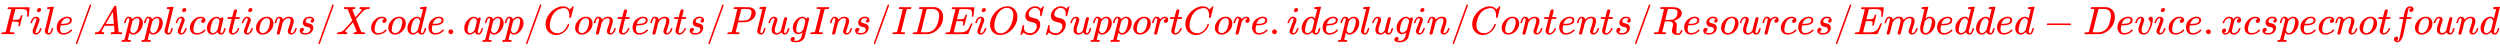 <svg xmlns:xlink="http://www.w3.org/1999/xlink" width="146.668ex" height="2.843ex" style="vertical-align: -0.838ex;" viewBox="0 -863.1 63148.4 1223.9" role="img" focusable="false" xmlns="http://www.w3.org/2000/svg" aria-labelledby="MathJax-SVG-1-Title">
<title id="MathJax-SVG-1-Title">\color{red} { File /Applications/Xcode.app/Contents/PlugIns/IDEiOSSupportCore.ideplugin/Contents/Resources/Embedded-Device.xcspec not found }</title>
<defs aria-hidden="true">
<path stroke-width="1" id="E1-MJMATHI-46" d="M48 1Q31 1 31 11Q31 13 34 25Q38 41 42 43T65 46Q92 46 125 49Q139 52 144 61Q146 66 215 342T285 622Q285 629 281 629Q273 632 228 634H197Q191 640 191 642T193 659Q197 676 203 680H742Q749 676 749 669Q749 664 736 557T722 447Q720 440 702 440H690Q683 445 683 453Q683 454 686 477T689 530Q689 560 682 579T663 610T626 626T575 633T503 634H480Q398 633 393 631Q388 629 386 623Q385 622 352 492L320 363H375Q378 363 398 363T426 364T448 367T472 374T489 386Q502 398 511 419T524 457T529 475Q532 480 548 480H560Q567 475 567 470Q567 467 536 339T502 207Q500 200 482 200H470Q463 206 463 212Q463 215 468 234T473 274Q473 303 453 310T364 317H309L277 190Q245 66 245 60Q245 46 334 46H359Q365 40 365 39T363 19Q359 6 353 0H336Q295 2 185 2Q120 2 86 2T48 1Z"></path>
<path stroke-width="1" id="E1-MJMATHI-69" d="M184 600Q184 624 203 642T247 661Q265 661 277 649T290 619Q290 596 270 577T226 557Q211 557 198 567T184 600ZM21 287Q21 295 30 318T54 369T98 420T158 442Q197 442 223 419T250 357Q250 340 236 301T196 196T154 83Q149 61 149 51Q149 26 166 26Q175 26 185 29T208 43T235 78T260 137Q263 149 265 151T282 153Q302 153 302 143Q302 135 293 112T268 61T223 11T161 -11Q129 -11 102 10T74 74Q74 91 79 106T122 220Q160 321 166 341T173 380Q173 404 156 404H154Q124 404 99 371T61 287Q60 286 59 284T58 281T56 279T53 278T49 278T41 278H27Q21 284 21 287Z"></path>
<path stroke-width="1" id="E1-MJMATHI-6C" d="M117 59Q117 26 142 26Q179 26 205 131Q211 151 215 152Q217 153 225 153H229Q238 153 241 153T246 151T248 144Q247 138 245 128T234 90T214 43T183 6T137 -11Q101 -11 70 11T38 85Q38 97 39 102L104 360Q167 615 167 623Q167 626 166 628T162 632T157 634T149 635T141 636T132 637T122 637Q112 637 109 637T101 638T95 641T94 647Q94 649 96 661Q101 680 107 682T179 688Q194 689 213 690T243 693T254 694Q266 694 266 686Q266 675 193 386T118 83Q118 81 118 75T117 65V59Z"></path>
<path stroke-width="1" id="E1-MJMATHI-65" d="M39 168Q39 225 58 272T107 350T174 402T244 433T307 442H310Q355 442 388 420T421 355Q421 265 310 237Q261 224 176 223Q139 223 138 221Q138 219 132 186T125 128Q125 81 146 54T209 26T302 45T394 111Q403 121 406 121Q410 121 419 112T429 98T420 82T390 55T344 24T281 -1T205 -11Q126 -11 83 42T39 168ZM373 353Q367 405 305 405Q272 405 244 391T199 357T170 316T154 280T149 261Q149 260 169 260Q282 260 327 284T373 353Z"></path>
<path stroke-width="1" id="E1-MJMAIN-2F" d="M423 750Q432 750 438 744T444 730Q444 725 271 248T92 -240Q85 -250 75 -250Q68 -250 62 -245T56 -231Q56 -221 230 257T407 740Q411 750 423 750Z"></path>
<path stroke-width="1" id="E1-MJMATHI-41" d="M208 74Q208 50 254 46Q272 46 272 35Q272 34 270 22Q267 8 264 4T251 0Q249 0 239 0T205 1T141 2Q70 2 50 0H42Q35 7 35 11Q37 38 48 46H62Q132 49 164 96Q170 102 345 401T523 704Q530 716 547 716H555H572Q578 707 578 706L606 383Q634 60 636 57Q641 46 701 46Q726 46 726 36Q726 34 723 22Q720 7 718 4T704 0Q701 0 690 0T651 1T578 2Q484 2 455 0H443Q437 6 437 9T439 27Q443 40 445 43L449 46H469Q523 49 533 63L521 213H283L249 155Q208 86 208 74ZM516 260Q516 271 504 416T490 562L463 519Q447 492 400 412L310 260L413 259Q516 259 516 260Z"></path>
<path stroke-width="1" id="E1-MJMATHI-70" d="M23 287Q24 290 25 295T30 317T40 348T55 381T75 411T101 433T134 442Q209 442 230 378L240 387Q302 442 358 442Q423 442 460 395T497 281Q497 173 421 82T249 -10Q227 -10 210 -4Q199 1 187 11T168 28L161 36Q160 35 139 -51T118 -138Q118 -144 126 -145T163 -148H188Q194 -155 194 -157T191 -175Q188 -187 185 -190T172 -194Q170 -194 161 -194T127 -193T65 -192Q-5 -192 -24 -194H-32Q-39 -187 -39 -183Q-37 -156 -26 -148H-6Q28 -147 33 -136Q36 -130 94 103T155 350Q156 355 156 364Q156 405 131 405Q109 405 94 377T71 316T59 280Q57 278 43 278H29Q23 284 23 287ZM178 102Q200 26 252 26Q282 26 310 49T356 107Q374 141 392 215T411 325V331Q411 405 350 405Q339 405 328 402T306 393T286 380T269 365T254 350T243 336T235 326L232 322Q232 321 229 308T218 264T204 212Q178 106 178 102Z"></path>
<path stroke-width="1" id="E1-MJMATHI-63" d="M34 159Q34 268 120 355T306 442Q362 442 394 418T427 355Q427 326 408 306T360 285Q341 285 330 295T319 325T330 359T352 380T366 386H367Q367 388 361 392T340 400T306 404Q276 404 249 390Q228 381 206 359Q162 315 142 235T121 119Q121 73 147 50Q169 26 205 26H209Q321 26 394 111Q403 121 406 121Q410 121 419 112T429 98T420 83T391 55T346 25T282 0T202 -11Q127 -11 81 37T34 159Z"></path>
<path stroke-width="1" id="E1-MJMATHI-61" d="M33 157Q33 258 109 349T280 441Q331 441 370 392Q386 422 416 422Q429 422 439 414T449 394Q449 381 412 234T374 68Q374 43 381 35T402 26Q411 27 422 35Q443 55 463 131Q469 151 473 152Q475 153 483 153H487Q506 153 506 144Q506 138 501 117T481 63T449 13Q436 0 417 -8Q409 -10 393 -10Q359 -10 336 5T306 36L300 51Q299 52 296 50Q294 48 292 46Q233 -10 172 -10Q117 -10 75 30T33 157ZM351 328Q351 334 346 350T323 385T277 405Q242 405 210 374T160 293Q131 214 119 129Q119 126 119 118T118 106Q118 61 136 44T179 26Q217 26 254 59T298 110Q300 114 325 217T351 328Z"></path>
<path stroke-width="1" id="E1-MJMATHI-74" d="M26 385Q19 392 19 395Q19 399 22 411T27 425Q29 430 36 430T87 431H140L159 511Q162 522 166 540T173 566T179 586T187 603T197 615T211 624T229 626Q247 625 254 615T261 596Q261 589 252 549T232 470L222 433Q222 431 272 431H323Q330 424 330 420Q330 398 317 385H210L174 240Q135 80 135 68Q135 26 162 26Q197 26 230 60T283 144Q285 150 288 151T303 153H307Q322 153 322 145Q322 142 319 133Q314 117 301 95T267 48T216 6T155 -11Q125 -11 98 4T59 56Q57 64 57 83V101L92 241Q127 382 128 383Q128 385 77 385H26Z"></path>
<path stroke-width="1" id="E1-MJMATHI-6F" d="M201 -11Q126 -11 80 38T34 156Q34 221 64 279T146 380Q222 441 301 441Q333 441 341 440Q354 437 367 433T402 417T438 387T464 338T476 268Q476 161 390 75T201 -11ZM121 120Q121 70 147 48T206 26Q250 26 289 58T351 142Q360 163 374 216T388 308Q388 352 370 375Q346 405 306 405Q243 405 195 347Q158 303 140 230T121 120Z"></path>
<path stroke-width="1" id="E1-MJMATHI-6E" d="M21 287Q22 293 24 303T36 341T56 388T89 425T135 442Q171 442 195 424T225 390T231 369Q231 367 232 367L243 378Q304 442 382 442Q436 442 469 415T503 336T465 179T427 52Q427 26 444 26Q450 26 453 27Q482 32 505 65T540 145Q542 153 560 153Q580 153 580 145Q580 144 576 130Q568 101 554 73T508 17T439 -10Q392 -10 371 17T350 73Q350 92 386 193T423 345Q423 404 379 404H374Q288 404 229 303L222 291L189 157Q156 26 151 16Q138 -11 108 -11Q95 -11 87 -5T76 7T74 17Q74 30 112 180T152 343Q153 348 153 366Q153 405 129 405Q91 405 66 305Q60 285 60 284Q58 278 41 278H27Q21 284 21 287Z"></path>
<path stroke-width="1" id="E1-MJMATHI-73" d="M131 289Q131 321 147 354T203 415T300 442Q362 442 390 415T419 355Q419 323 402 308T364 292Q351 292 340 300T328 326Q328 342 337 354T354 372T367 378Q368 378 368 379Q368 382 361 388T336 399T297 405Q249 405 227 379T204 326Q204 301 223 291T278 274T330 259Q396 230 396 163Q396 135 385 107T352 51T289 7T195 -10Q118 -10 86 19T53 87Q53 126 74 143T118 160Q133 160 146 151T160 120Q160 94 142 76T111 58Q109 57 108 57T107 55Q108 52 115 47T146 34T201 27Q237 27 263 38T301 66T318 97T323 122Q323 150 302 164T254 181T195 196T148 231Q131 256 131 289Z"></path>
<path stroke-width="1" id="E1-MJMATHI-58" d="M42 0H40Q26 0 26 11Q26 15 29 27Q33 41 36 43T55 46Q141 49 190 98Q200 108 306 224T411 342Q302 620 297 625Q288 636 234 637H206Q200 643 200 645T202 664Q206 677 212 683H226Q260 681 347 681Q380 681 408 681T453 682T473 682Q490 682 490 671Q490 670 488 658Q484 643 481 640T465 637Q434 634 411 620L488 426L541 485Q646 598 646 610Q646 628 622 635Q617 635 609 637Q594 637 594 648Q594 650 596 664Q600 677 606 683H618Q619 683 643 683T697 681T738 680Q828 680 837 683H845Q852 676 852 672Q850 647 840 637H824Q790 636 763 628T722 611T698 593L687 584Q687 585 592 480L505 384Q505 383 536 304T601 142T638 56Q648 47 699 46Q734 46 734 37Q734 35 732 23Q728 7 725 4T711 1Q708 1 678 1T589 2Q528 2 496 2T461 1Q444 1 444 10Q444 11 446 25Q448 35 450 39T455 44T464 46T480 47T506 54Q523 62 523 64Q522 64 476 181L429 299Q241 95 236 84Q232 76 232 72Q232 53 261 47Q262 47 267 47T273 46Q276 46 277 46T280 45T283 42T284 35Q284 26 282 19Q279 6 276 4T261 1Q258 1 243 1T201 2T142 2Q64 2 42 0Z"></path>
<path stroke-width="1" id="E1-MJMATHI-64" d="M366 683Q367 683 438 688T511 694Q523 694 523 686Q523 679 450 384T375 83T374 68Q374 26 402 26Q411 27 422 35Q443 55 463 131Q469 151 473 152Q475 153 483 153H487H491Q506 153 506 145Q506 140 503 129Q490 79 473 48T445 8T417 -8Q409 -10 393 -10Q359 -10 336 5T306 36L300 51Q299 52 296 50Q294 48 292 46Q233 -10 172 -10Q117 -10 75 30T33 157Q33 205 53 255T101 341Q148 398 195 420T280 442Q336 442 364 400Q369 394 369 396Q370 400 396 505T424 616Q424 629 417 632T378 637H357Q351 643 351 645T353 664Q358 683 366 683ZM352 326Q329 405 277 405Q242 405 210 374T160 293Q131 214 119 129Q119 126 119 118T118 106Q118 61 136 44T179 26Q233 26 290 98L298 109L352 326Z"></path>
<path stroke-width="1" id="E1-MJMAIN-2E" d="M78 60Q78 84 95 102T138 120Q162 120 180 104T199 61Q199 36 182 18T139 0T96 17T78 60Z"></path>
<path stroke-width="1" id="E1-MJMATHI-43" d="M50 252Q50 367 117 473T286 641T490 704Q580 704 633 653Q642 643 648 636T656 626L657 623Q660 623 684 649Q691 655 699 663T715 679T725 690L740 705H746Q760 705 760 698Q760 694 728 561Q692 422 692 421Q690 416 687 415T669 413H653Q647 419 647 422Q647 423 648 429T650 449T651 481Q651 552 619 605T510 659Q484 659 454 652T382 628T299 572T226 479Q194 422 175 346T156 222Q156 108 232 58Q280 24 350 24Q441 24 512 92T606 240Q610 253 612 255T628 257Q648 257 648 248Q648 243 647 239Q618 132 523 55T319 -22Q206 -22 128 53T50 252Z"></path>
<path stroke-width="1" id="E1-MJMATHI-50" d="M287 628Q287 635 230 637Q206 637 199 638T192 648Q192 649 194 659Q200 679 203 681T397 683Q587 682 600 680Q664 669 707 631T751 530Q751 453 685 389Q616 321 507 303Q500 302 402 301H307L277 182Q247 66 247 59Q247 55 248 54T255 50T272 48T305 46H336Q342 37 342 35Q342 19 335 5Q330 0 319 0Q316 0 282 1T182 2Q120 2 87 2T51 1Q33 1 33 11Q33 13 36 25Q40 41 44 43T67 46Q94 46 127 49Q141 52 146 61Q149 65 218 339T287 628ZM645 554Q645 567 643 575T634 597T609 619T560 635Q553 636 480 637Q463 637 445 637T416 636T404 636Q391 635 386 627Q384 621 367 550T332 412T314 344Q314 342 395 342H407H430Q542 342 590 392Q617 419 631 471T645 554Z"></path>
<path stroke-width="1" id="E1-MJMATHI-75" d="M21 287Q21 295 30 318T55 370T99 420T158 442Q204 442 227 417T250 358Q250 340 216 246T182 105Q182 62 196 45T238 27T291 44T328 78L339 95Q341 99 377 247Q407 367 413 387T427 416Q444 431 463 431Q480 431 488 421T496 402L420 84Q419 79 419 68Q419 43 426 35T447 26Q469 29 482 57T512 145Q514 153 532 153Q551 153 551 144Q550 139 549 130T540 98T523 55T498 17T462 -8Q454 -10 438 -10Q372 -10 347 46Q345 45 336 36T318 21T296 6T267 -6T233 -11Q189 -11 155 7Q103 38 103 113Q103 170 138 262T173 379Q173 380 173 381Q173 390 173 393T169 400T158 404H154Q131 404 112 385T82 344T65 302T57 280Q55 278 41 278H27Q21 284 21 287Z"></path>
<path stroke-width="1" id="E1-MJMATHI-67" d="M311 43Q296 30 267 15T206 0Q143 0 105 45T66 160Q66 265 143 353T314 442Q361 442 401 394L404 398Q406 401 409 404T418 412T431 419T447 422Q461 422 470 413T480 394Q480 379 423 152T363 -80Q345 -134 286 -169T151 -205Q10 -205 10 -137Q10 -111 28 -91T74 -71Q89 -71 102 -80T116 -111Q116 -121 114 -130T107 -144T99 -154T92 -162L90 -164H91Q101 -167 151 -167Q189 -167 211 -155Q234 -144 254 -122T282 -75Q288 -56 298 -13Q311 35 311 43ZM384 328L380 339Q377 350 375 354T369 368T359 382T346 393T328 402T306 405Q262 405 221 352Q191 313 171 233T151 117Q151 38 213 38Q269 38 323 108L331 118L384 328Z"></path>
<path stroke-width="1" id="E1-MJMATHI-49" d="M43 1Q26 1 26 10Q26 12 29 24Q34 43 39 45Q42 46 54 46H60Q120 46 136 53Q137 53 138 54Q143 56 149 77T198 273Q210 318 216 344Q286 624 286 626Q284 630 284 631Q274 637 213 637H193Q184 643 189 662Q193 677 195 680T209 683H213Q285 681 359 681Q481 681 487 683H497Q504 676 504 672T501 655T494 639Q491 637 471 637Q440 637 407 634Q393 631 388 623Q381 609 337 432Q326 385 315 341Q245 65 245 59Q245 52 255 50T307 46H339Q345 38 345 37T342 19Q338 6 332 0H316Q279 2 179 2Q143 2 113 2T65 2T43 1Z"></path>
<path stroke-width="1" id="E1-MJMATHI-44" d="M287 628Q287 635 230 637Q207 637 200 638T193 647Q193 655 197 667T204 682Q206 683 403 683Q570 682 590 682T630 676Q702 659 752 597T803 431Q803 275 696 151T444 3L430 1L236 0H125H72Q48 0 41 2T33 11Q33 13 36 25Q40 41 44 43T67 46Q94 46 127 49Q141 52 146 61Q149 65 218 339T287 628ZM703 469Q703 507 692 537T666 584T629 613T590 629T555 636Q553 636 541 636T512 636T479 637H436Q392 637 386 627Q384 623 313 339T242 52Q242 48 253 48T330 47Q335 47 349 47T373 46Q499 46 581 128Q617 164 640 212T683 339T703 469Z"></path>
<path stroke-width="1" id="E1-MJMATHI-45" d="M492 213Q472 213 472 226Q472 230 477 250T482 285Q482 316 461 323T364 330H312Q311 328 277 192T243 52Q243 48 254 48T334 46Q428 46 458 48T518 61Q567 77 599 117T670 248Q680 270 683 272Q690 274 698 274Q718 274 718 261Q613 7 608 2Q605 0 322 0H133Q31 0 31 11Q31 13 34 25Q38 41 42 43T65 46Q92 46 125 49Q139 52 144 61Q146 66 215 342T285 622Q285 629 281 629Q273 632 228 634H197Q191 640 191 642T193 659Q197 676 203 680H757Q764 676 764 669Q764 664 751 557T737 447Q735 440 717 440H705Q698 445 698 453L701 476Q704 500 704 528Q704 558 697 578T678 609T643 625T596 632T532 634H485Q397 633 392 631Q388 629 386 622Q385 619 355 499T324 377Q347 376 372 376H398Q464 376 489 391T534 472Q538 488 540 490T557 493Q562 493 565 493T570 492T572 491T574 487T577 483L544 351Q511 218 508 216Q505 213 492 213Z"></path>
<path stroke-width="1" id="E1-MJMATHI-4F" d="M740 435Q740 320 676 213T511 42T304 -22Q207 -22 138 35T51 201Q50 209 50 244Q50 346 98 438T227 601Q351 704 476 704Q514 704 524 703Q621 689 680 617T740 435ZM637 476Q637 565 591 615T476 665Q396 665 322 605Q242 542 200 428T157 216Q157 126 200 73T314 19Q404 19 485 98T608 313Q637 408 637 476Z"></path>
<path stroke-width="1" id="E1-MJMATHI-53" d="M308 24Q367 24 416 76T466 197Q466 260 414 284Q308 311 278 321T236 341Q176 383 176 462Q176 523 208 573T273 648Q302 673 343 688T407 704H418H425Q521 704 564 640Q565 640 577 653T603 682T623 704Q624 704 627 704T632 705Q645 705 645 698T617 577T585 459T569 456Q549 456 549 465Q549 471 550 475Q550 478 551 494T553 520Q553 554 544 579T526 616T501 641Q465 662 419 662Q362 662 313 616T263 510Q263 480 278 458T319 427Q323 425 389 408T456 390Q490 379 522 342T554 242Q554 216 546 186Q541 164 528 137T492 78T426 18T332 -20Q320 -22 298 -22Q199 -22 144 33L134 44L106 13Q83 -14 78 -18T65 -22Q52 -22 52 -14Q52 -11 110 221Q112 227 130 227H143Q149 221 149 216Q149 214 148 207T144 186T142 153Q144 114 160 87T203 47T255 29T308 24Z"></path>
<path stroke-width="1" id="E1-MJMATHI-72" d="M21 287Q22 290 23 295T28 317T38 348T53 381T73 411T99 433T132 442Q161 442 183 430T214 408T225 388Q227 382 228 382T236 389Q284 441 347 441H350Q398 441 422 400Q430 381 430 363Q430 333 417 315T391 292T366 288Q346 288 334 299T322 328Q322 376 378 392Q356 405 342 405Q286 405 239 331Q229 315 224 298T190 165Q156 25 151 16Q138 -11 108 -11Q95 -11 87 -5T76 7T74 17Q74 30 114 189T154 366Q154 405 128 405Q107 405 92 377T68 316T57 280Q55 278 41 278H27Q21 284 21 287Z"></path>
<path stroke-width="1" id="E1-MJMATHI-52" d="M230 637Q203 637 198 638T193 649Q193 676 204 682Q206 683 378 683Q550 682 564 680Q620 672 658 652T712 606T733 563T739 529Q739 484 710 445T643 385T576 351T538 338L545 333Q612 295 612 223Q612 212 607 162T602 80V71Q602 53 603 43T614 25T640 16Q668 16 686 38T712 85Q717 99 720 102T735 105Q755 105 755 93Q755 75 731 36Q693 -21 641 -21H632Q571 -21 531 4T487 82Q487 109 502 166T517 239Q517 290 474 313Q459 320 449 321T378 323H309L277 193Q244 61 244 59Q244 55 245 54T252 50T269 48T302 46H333Q339 38 339 37T336 19Q332 6 326 0H311Q275 2 180 2Q146 2 117 2T71 2T50 1Q33 1 33 10Q33 12 36 24Q41 43 46 45Q50 46 61 46H67Q94 46 127 49Q141 52 146 61Q149 65 218 339T287 628Q287 635 230 637ZM630 554Q630 586 609 608T523 636Q521 636 500 636T462 637H440Q393 637 386 627Q385 624 352 494T319 361Q319 360 388 360Q466 361 492 367Q556 377 592 426Q608 449 619 486T630 554Z"></path>
<path stroke-width="1" id="E1-MJMATHI-6D" d="M21 287Q22 293 24 303T36 341T56 388T88 425T132 442T175 435T205 417T221 395T229 376L231 369Q231 367 232 367L243 378Q303 442 384 442Q401 442 415 440T441 433T460 423T475 411T485 398T493 385T497 373T500 364T502 357L510 367Q573 442 659 442Q713 442 746 415T780 336Q780 285 742 178T704 50Q705 36 709 31T724 26Q752 26 776 56T815 138Q818 149 821 151T837 153Q857 153 857 145Q857 144 853 130Q845 101 831 73T785 17T716 -10Q669 -10 648 17T627 73Q627 92 663 193T700 345Q700 404 656 404H651Q565 404 506 303L499 291L466 157Q433 26 428 16Q415 -11 385 -11Q372 -11 364 -4T353 8T350 18Q350 29 384 161L420 307Q423 322 423 345Q423 404 379 404H374Q288 404 229 303L222 291L189 157Q156 26 151 16Q138 -11 108 -11Q95 -11 87 -5T76 7T74 17Q74 30 112 181Q151 335 151 342Q154 357 154 369Q154 405 129 405Q107 405 92 377T69 316T57 280Q55 278 41 278H27Q21 284 21 287Z"></path>
<path stroke-width="1" id="E1-MJMATHI-62" d="M73 647Q73 657 77 670T89 683Q90 683 161 688T234 694Q246 694 246 685T212 542Q204 508 195 472T180 418L176 399Q176 396 182 402Q231 442 283 442Q345 442 383 396T422 280Q422 169 343 79T173 -11Q123 -11 82 27T40 150V159Q40 180 48 217T97 414Q147 611 147 623T109 637Q104 637 101 637H96Q86 637 83 637T76 640T73 647ZM336 325V331Q336 405 275 405Q258 405 240 397T207 376T181 352T163 330L157 322L136 236Q114 150 114 114Q114 66 138 42Q154 26 178 26Q211 26 245 58Q270 81 285 114T318 219Q336 291 336 325Z"></path>
<path stroke-width="1" id="E1-MJMAIN-2212" d="M84 237T84 250T98 270H679Q694 262 694 250T679 230H98Q84 237 84 250Z"></path>
<path stroke-width="1" id="E1-MJMATHI-76" d="M173 380Q173 405 154 405Q130 405 104 376T61 287Q60 286 59 284T58 281T56 279T53 278T49 278T41 278H27Q21 284 21 287Q21 294 29 316T53 368T97 419T160 441Q202 441 225 417T249 361Q249 344 246 335Q246 329 231 291T200 202T182 113Q182 86 187 69Q200 26 250 26Q287 26 319 60T369 139T398 222T409 277Q409 300 401 317T383 343T365 361T357 383Q357 405 376 424T417 443Q436 443 451 425T467 367Q467 340 455 284T418 159T347 40T241 -11Q177 -11 139 22Q102 54 102 117Q102 148 110 181T151 298Q173 362 173 380Z"></path>
<path stroke-width="1" id="E1-MJMATHI-78" d="M52 289Q59 331 106 386T222 442Q257 442 286 424T329 379Q371 442 430 442Q467 442 494 420T522 361Q522 332 508 314T481 292T458 288Q439 288 427 299T415 328Q415 374 465 391Q454 404 425 404Q412 404 406 402Q368 386 350 336Q290 115 290 78Q290 50 306 38T341 26Q378 26 414 59T463 140Q466 150 469 151T485 153H489Q504 153 504 145Q504 144 502 134Q486 77 440 33T333 -11Q263 -11 227 52Q186 -10 133 -10H127Q78 -10 57 16T35 71Q35 103 54 123T99 143Q142 143 142 101Q142 81 130 66T107 46T94 41L91 40Q91 39 97 36T113 29T132 26Q168 26 194 71Q203 87 217 139T245 247T261 313Q266 340 266 352Q266 380 251 392T217 404Q177 404 142 372T93 290Q91 281 88 280T72 278H58Q52 284 52 289Z"></path>
<path stroke-width="1" id="E1-MJMATHI-66" d="M118 -162Q120 -162 124 -164T135 -167T147 -168Q160 -168 171 -155T187 -126Q197 -99 221 27T267 267T289 382V385H242Q195 385 192 387Q188 390 188 397L195 425Q197 430 203 430T250 431Q298 431 298 432Q298 434 307 482T319 540Q356 705 465 705Q502 703 526 683T550 630Q550 594 529 578T487 561Q443 561 443 603Q443 622 454 636T478 657L487 662Q471 668 457 668Q445 668 434 658T419 630Q412 601 403 552T387 469T380 433Q380 431 435 431Q480 431 487 430T498 424Q499 420 496 407T491 391Q489 386 482 386T428 385H372L349 263Q301 15 282 -47Q255 -132 212 -173Q175 -205 139 -205Q107 -205 81 -186T55 -132Q55 -95 76 -78T118 -61Q162 -61 162 -103Q162 -122 151 -136T127 -157L118 -162Z"></path>
</defs>
<g stroke="currentColor" fill="currentColor" stroke-width="0" transform="matrix(1 0 0 -1 0 0)" aria-hidden="true">
<g fill="red" stroke="red">
<g fill="red" stroke="red">
<g fill="red" stroke="red">
 <use xlink:href="#E1-MJMATHI-46"></use>
</g>
<g fill="red" stroke="red" transform="translate(749,0)">
 <use xlink:href="#E1-MJMATHI-69"></use>
</g>
<g fill="red" stroke="red" transform="translate(1095,0)">
 <use xlink:href="#E1-MJMATHI-6C"></use>
</g>
<g fill="red" stroke="red" transform="translate(1393,0)">
 <use xlink:href="#E1-MJMATHI-65"></use>
</g>
<g fill="red" stroke="red" transform="translate(1860,0)">
<g fill="red" stroke="red">
<g fill="red" stroke="red">
 <use xlink:href="#E1-MJMAIN-2F"></use>
</g>
</g>
</g>
<g fill="red" stroke="red" transform="translate(2360,0)">
 <use xlink:href="#E1-MJMATHI-41"></use>
</g>
<g fill="red" stroke="red" transform="translate(3111,0)">
 <use xlink:href="#E1-MJMATHI-70"></use>
</g>
<g fill="red" stroke="red" transform="translate(3614,0)">
 <use xlink:href="#E1-MJMATHI-70"></use>
</g>
<g fill="red" stroke="red" transform="translate(4118,0)">
 <use xlink:href="#E1-MJMATHI-6C"></use>
</g>
<g fill="red" stroke="red" transform="translate(4416,0)">
 <use xlink:href="#E1-MJMATHI-69"></use>
</g>
<g fill="red" stroke="red" transform="translate(4762,0)">
 <use xlink:href="#E1-MJMATHI-63"></use>
</g>
<g fill="red" stroke="red" transform="translate(5195,0)">
 <use xlink:href="#E1-MJMATHI-61"></use>
</g>
<g fill="red" stroke="red" transform="translate(5725,0)">
 <use xlink:href="#E1-MJMATHI-74"></use>
</g>
<g fill="red" stroke="red" transform="translate(6086,0)">
 <use xlink:href="#E1-MJMATHI-69"></use>
</g>
<g fill="red" stroke="red" transform="translate(6432,0)">
 <use xlink:href="#E1-MJMATHI-6F"></use>
</g>
<g fill="red" stroke="red" transform="translate(6917,0)">
 <use xlink:href="#E1-MJMATHI-6E"></use>
</g>
<g fill="red" stroke="red" transform="translate(7518,0)">
 <use xlink:href="#E1-MJMATHI-73"></use>
</g>
<g fill="red" stroke="red" transform="translate(7987,0)">
<g fill="red" stroke="red">
<g fill="red" stroke="red">
 <use xlink:href="#E1-MJMAIN-2F"></use>
</g>
</g>
</g>
<g fill="red" stroke="red" transform="translate(8488,0)">
 <use xlink:href="#E1-MJMATHI-58"></use>
</g>
<g fill="red" stroke="red" transform="translate(9340,0)">
 <use xlink:href="#E1-MJMATHI-63"></use>
</g>
<g fill="red" stroke="red" transform="translate(9774,0)">
 <use xlink:href="#E1-MJMATHI-6F"></use>
</g>
<g fill="red" stroke="red" transform="translate(10259,0)">
 <use xlink:href="#E1-MJMATHI-64"></use>
</g>
<g fill="red" stroke="red" transform="translate(10783,0)">
 <use xlink:href="#E1-MJMATHI-65"></use>
</g>
<g fill="red" stroke="red" transform="translate(11249,0)">
 <use xlink:href="#E1-MJMAIN-2E"></use>
</g>
<g fill="red" stroke="red" transform="translate(11694,0)">
 <use xlink:href="#E1-MJMATHI-61"></use>
</g>
<g fill="red" stroke="red" transform="translate(12224,0)">
 <use xlink:href="#E1-MJMATHI-70"></use>
</g>
<g fill="red" stroke="red" transform="translate(12727,0)">
 <use xlink:href="#E1-MJMATHI-70"></use>
</g>
<g fill="red" stroke="red" transform="translate(13231,0)">
<g fill="red" stroke="red">
<g fill="red" stroke="red">
 <use xlink:href="#E1-MJMAIN-2F"></use>
</g>
</g>
</g>
<g fill="red" stroke="red" transform="translate(13731,0)">
 <use xlink:href="#E1-MJMATHI-43"></use>
</g>
<g fill="red" stroke="red" transform="translate(14492,0)">
 <use xlink:href="#E1-MJMATHI-6F"></use>
</g>
<g fill="red" stroke="red" transform="translate(14977,0)">
 <use xlink:href="#E1-MJMATHI-6E"></use>
</g>
<g fill="red" stroke="red" transform="translate(15578,0)">
 <use xlink:href="#E1-MJMATHI-74"></use>
</g>
<g fill="red" stroke="red" transform="translate(15939,0)">
 <use xlink:href="#E1-MJMATHI-65"></use>
</g>
<g fill="red" stroke="red" transform="translate(16406,0)">
 <use xlink:href="#E1-MJMATHI-6E"></use>
</g>
<g fill="red" stroke="red" transform="translate(17006,0)">
 <use xlink:href="#E1-MJMATHI-74"></use>
</g>
<g fill="red" stroke="red" transform="translate(17368,0)">
 <use xlink:href="#E1-MJMATHI-73"></use>
</g>
<g fill="red" stroke="red" transform="translate(17837,0)">
<g fill="red" stroke="red">
<g fill="red" stroke="red">
 <use xlink:href="#E1-MJMAIN-2F"></use>
</g>
</g>
</g>
<g fill="red" stroke="red" transform="translate(18338,0)">
 <use xlink:href="#E1-MJMATHI-50"></use>
</g>
<g fill="red" stroke="red" transform="translate(19089,0)">
 <use xlink:href="#E1-MJMATHI-6C"></use>
</g>
<g fill="red" stroke="red" transform="translate(19388,0)">
 <use xlink:href="#E1-MJMATHI-75"></use>
</g>
<g fill="red" stroke="red" transform="translate(19960,0)">
 <use xlink:href="#E1-MJMATHI-67"></use>
</g>
<g fill="red" stroke="red" transform="translate(20441,0)">
 <use xlink:href="#E1-MJMATHI-49"></use>
</g>
<g fill="red" stroke="red" transform="translate(20945,0)">
 <use xlink:href="#E1-MJMATHI-6E"></use>
</g>
<g fill="red" stroke="red" transform="translate(21546,0)">
 <use xlink:href="#E1-MJMATHI-73"></use>
</g>
<g fill="red" stroke="red" transform="translate(22015,0)">
<g fill="red" stroke="red">
<g fill="red" stroke="red">
 <use xlink:href="#E1-MJMAIN-2F"></use>
</g>
</g>
</g>
<g fill="red" stroke="red" transform="translate(22516,0)">
 <use xlink:href="#E1-MJMATHI-49"></use>
</g>
<g fill="red" stroke="red" transform="translate(23020,0)">
 <use xlink:href="#E1-MJMATHI-44"></use>
</g>
<g fill="red" stroke="red" transform="translate(23849,0)">
 <use xlink:href="#E1-MJMATHI-45"></use>
</g>
<g fill="red" stroke="red" transform="translate(24613,0)">
 <use xlink:href="#E1-MJMATHI-69"></use>
</g>
<g fill="red" stroke="red" transform="translate(24959,0)">
 <use xlink:href="#E1-MJMATHI-4F"></use>
</g>
<g fill="red" stroke="red" transform="translate(25722,0)">
 <use xlink:href="#E1-MJMATHI-53"></use>
</g>
<g fill="red" stroke="red" transform="translate(26368,0)">
 <use xlink:href="#E1-MJMATHI-53"></use>
</g>
<g fill="red" stroke="red" transform="translate(27013,0)">
 <use xlink:href="#E1-MJMATHI-75"></use>
</g>
<g fill="red" stroke="red" transform="translate(27586,0)">
 <use xlink:href="#E1-MJMATHI-70"></use>
</g>
<g fill="red" stroke="red" transform="translate(28089,0)">
 <use xlink:href="#E1-MJMATHI-70"></use>
</g>
<g fill="red" stroke="red" transform="translate(28593,0)">
 <use xlink:href="#E1-MJMATHI-6F"></use>
</g>
<g fill="red" stroke="red" transform="translate(29078,0)">
 <use xlink:href="#E1-MJMATHI-72"></use>
</g>
<g fill="red" stroke="red" transform="translate(29530,0)">
 <use xlink:href="#E1-MJMATHI-74"></use>
</g>
<g fill="red" stroke="red" transform="translate(29891,0)">
 <use xlink:href="#E1-MJMATHI-43"></use>
</g>
<g fill="red" stroke="red" transform="translate(30652,0)">
 <use xlink:href="#E1-MJMATHI-6F"></use>
</g>
<g fill="red" stroke="red" transform="translate(31137,0)">
 <use xlink:href="#E1-MJMATHI-72"></use>
</g>
<g fill="red" stroke="red" transform="translate(31589,0)">
 <use xlink:href="#E1-MJMATHI-65"></use>
</g>
<g fill="red" stroke="red" transform="translate(32055,0)">
 <use xlink:href="#E1-MJMAIN-2E"></use>
</g>
<g fill="red" stroke="red" transform="translate(32500,0)">
 <use xlink:href="#E1-MJMATHI-69"></use>
</g>
<g fill="red" stroke="red" transform="translate(32846,0)">
 <use xlink:href="#E1-MJMATHI-64"></use>
</g>
<g fill="red" stroke="red" transform="translate(33369,0)">
 <use xlink:href="#E1-MJMATHI-65"></use>
</g>
<g fill="red" stroke="red" transform="translate(33836,0)">
 <use xlink:href="#E1-MJMATHI-70"></use>
</g>
<g fill="red" stroke="red" transform="translate(34339,0)">
 <use xlink:href="#E1-MJMATHI-6C"></use>
</g>
<g fill="red" stroke="red" transform="translate(34638,0)">
 <use xlink:href="#E1-MJMATHI-75"></use>
</g>
<g fill="red" stroke="red" transform="translate(35210,0)">
 <use xlink:href="#E1-MJMATHI-67"></use>
</g>
<g fill="red" stroke="red" transform="translate(35691,0)">
 <use xlink:href="#E1-MJMATHI-69"></use>
</g>
<g fill="red" stroke="red" transform="translate(36036,0)">
 <use xlink:href="#E1-MJMATHI-6E"></use>
</g>
<g fill="red" stroke="red" transform="translate(36637,0)">
<g fill="red" stroke="red">
<g fill="red" stroke="red">
 <use xlink:href="#E1-MJMAIN-2F"></use>
</g>
</g>
</g>
<g fill="red" stroke="red" transform="translate(37137,0)">
 <use xlink:href="#E1-MJMATHI-43"></use>
</g>
<g fill="red" stroke="red" transform="translate(37898,0)">
 <use xlink:href="#E1-MJMATHI-6F"></use>
</g>
<g fill="red" stroke="red" transform="translate(38383,0)">
 <use xlink:href="#E1-MJMATHI-6E"></use>
</g>
<g fill="red" stroke="red" transform="translate(38984,0)">
 <use xlink:href="#E1-MJMATHI-74"></use>
</g>
<g fill="red" stroke="red" transform="translate(39345,0)">
 <use xlink:href="#E1-MJMATHI-65"></use>
</g>
<g fill="red" stroke="red" transform="translate(39812,0)">
 <use xlink:href="#E1-MJMATHI-6E"></use>
</g>
<g fill="red" stroke="red" transform="translate(40412,0)">
 <use xlink:href="#E1-MJMATHI-74"></use>
</g>
<g fill="red" stroke="red" transform="translate(40774,0)">
 <use xlink:href="#E1-MJMATHI-73"></use>
</g>
<g fill="red" stroke="red" transform="translate(41243,0)">
<g fill="red" stroke="red">
<g fill="red" stroke="red">
 <use xlink:href="#E1-MJMAIN-2F"></use>
</g>
</g>
</g>
<g fill="red" stroke="red" transform="translate(41744,0)">
 <use xlink:href="#E1-MJMATHI-52"></use>
</g>
<g fill="red" stroke="red" transform="translate(42503,0)">
 <use xlink:href="#E1-MJMATHI-65"></use>
</g>
<g fill="red" stroke="red" transform="translate(42970,0)">
 <use xlink:href="#E1-MJMATHI-73"></use>
</g>
<g fill="red" stroke="red" transform="translate(43439,0)">
 <use xlink:href="#E1-MJMATHI-6F"></use>
</g>
<g fill="red" stroke="red" transform="translate(43925,0)">
 <use xlink:href="#E1-MJMATHI-75"></use>
</g>
<g fill="red" stroke="red" transform="translate(44497,0)">
 <use xlink:href="#E1-MJMATHI-72"></use>
</g>
<g fill="red" stroke="red" transform="translate(44949,0)">
 <use xlink:href="#E1-MJMATHI-63"></use>
</g>
<g fill="red" stroke="red" transform="translate(45382,0)">
 <use xlink:href="#E1-MJMATHI-65"></use>
</g>
<g fill="red" stroke="red" transform="translate(45849,0)">
 <use xlink:href="#E1-MJMATHI-73"></use>
</g>
<g fill="red" stroke="red" transform="translate(46318,0)">
<g fill="red" stroke="red">
<g fill="red" stroke="red">
 <use xlink:href="#E1-MJMAIN-2F"></use>
</g>
</g>
</g>
<g fill="red" stroke="red" transform="translate(46819,0)">
 <use xlink:href="#E1-MJMATHI-45"></use>
</g>
<g fill="red" stroke="red" transform="translate(47583,0)">
 <use xlink:href="#E1-MJMATHI-6D"></use>
</g>
<g fill="red" stroke="red" transform="translate(48462,0)">
 <use xlink:href="#E1-MJMATHI-62"></use>
</g>
<g fill="red" stroke="red" transform="translate(48891,0)">
 <use xlink:href="#E1-MJMATHI-65"></use>
</g>
<g fill="red" stroke="red" transform="translate(49358,0)">
 <use xlink:href="#E1-MJMATHI-64"></use>
</g>
<g fill="red" stroke="red" transform="translate(49881,0)">
 <use xlink:href="#E1-MJMATHI-64"></use>
</g>
<g fill="red" stroke="red" transform="translate(50405,0)">
 <use xlink:href="#E1-MJMATHI-65"></use>
</g>
<g fill="red" stroke="red" transform="translate(50871,0)">
 <use xlink:href="#E1-MJMATHI-64"></use>
</g>
<g fill="red" stroke="red" transform="translate(51617,0)">
 <use xlink:href="#E1-MJMAIN-2212"></use>
</g>
<g fill="red" stroke="red" transform="translate(52618,0)">
 <use xlink:href="#E1-MJMATHI-44"></use>
</g>
<g fill="red" stroke="red" transform="translate(53446,0)">
 <use xlink:href="#E1-MJMATHI-65"></use>
</g>
<g fill="red" stroke="red" transform="translate(53913,0)">
 <use xlink:href="#E1-MJMATHI-76"></use>
</g>
<g fill="red" stroke="red" transform="translate(54398,0)">
 <use xlink:href="#E1-MJMATHI-69"></use>
</g>
<g fill="red" stroke="red" transform="translate(54744,0)">
 <use xlink:href="#E1-MJMATHI-63"></use>
</g>
<g fill="red" stroke="red" transform="translate(55177,0)">
 <use xlink:href="#E1-MJMATHI-65"></use>
</g>
<g fill="red" stroke="red" transform="translate(55644,0)">
 <use xlink:href="#E1-MJMAIN-2E"></use>
</g>
<g fill="red" stroke="red" transform="translate(56089,0)">
 <use xlink:href="#E1-MJMATHI-78"></use>
</g>
<g fill="red" stroke="red" transform="translate(56661,0)">
 <use xlink:href="#E1-MJMATHI-63"></use>
</g>
<g fill="red" stroke="red" transform="translate(57095,0)">
 <use xlink:href="#E1-MJMATHI-73"></use>
</g>
<g fill="red" stroke="red" transform="translate(57564,0)">
 <use xlink:href="#E1-MJMATHI-70"></use>
</g>
<g fill="red" stroke="red" transform="translate(58068,0)">
 <use xlink:href="#E1-MJMATHI-65"></use>
</g>
<g fill="red" stroke="red" transform="translate(58534,0)">
 <use xlink:href="#E1-MJMATHI-63"></use>
</g>
<g fill="red" stroke="red" transform="translate(58968,0)">
 <use xlink:href="#E1-MJMATHI-6E"></use>
</g>
<g fill="red" stroke="red" transform="translate(59568,0)">
 <use xlink:href="#E1-MJMATHI-6F"></use>
</g>
<g fill="red" stroke="red" transform="translate(60054,0)">
 <use xlink:href="#E1-MJMATHI-74"></use>
</g>
<g fill="red" stroke="red" transform="translate(60415,0)">
 <use xlink:href="#E1-MJMATHI-66"></use>
</g>
<g fill="red" stroke="red" transform="translate(60966,0)">
 <use xlink:href="#E1-MJMATHI-6F"></use>
</g>
<g fill="red" stroke="red" transform="translate(61451,0)">
 <use xlink:href="#E1-MJMATHI-75"></use>
</g>
<g fill="red" stroke="red" transform="translate(62024,0)">
 <use xlink:href="#E1-MJMATHI-6E"></use>
</g>
<g fill="red" stroke="red" transform="translate(62624,0)">
 <use xlink:href="#E1-MJMATHI-64"></use>
</g>
</g>
</g>
</g>
</svg>